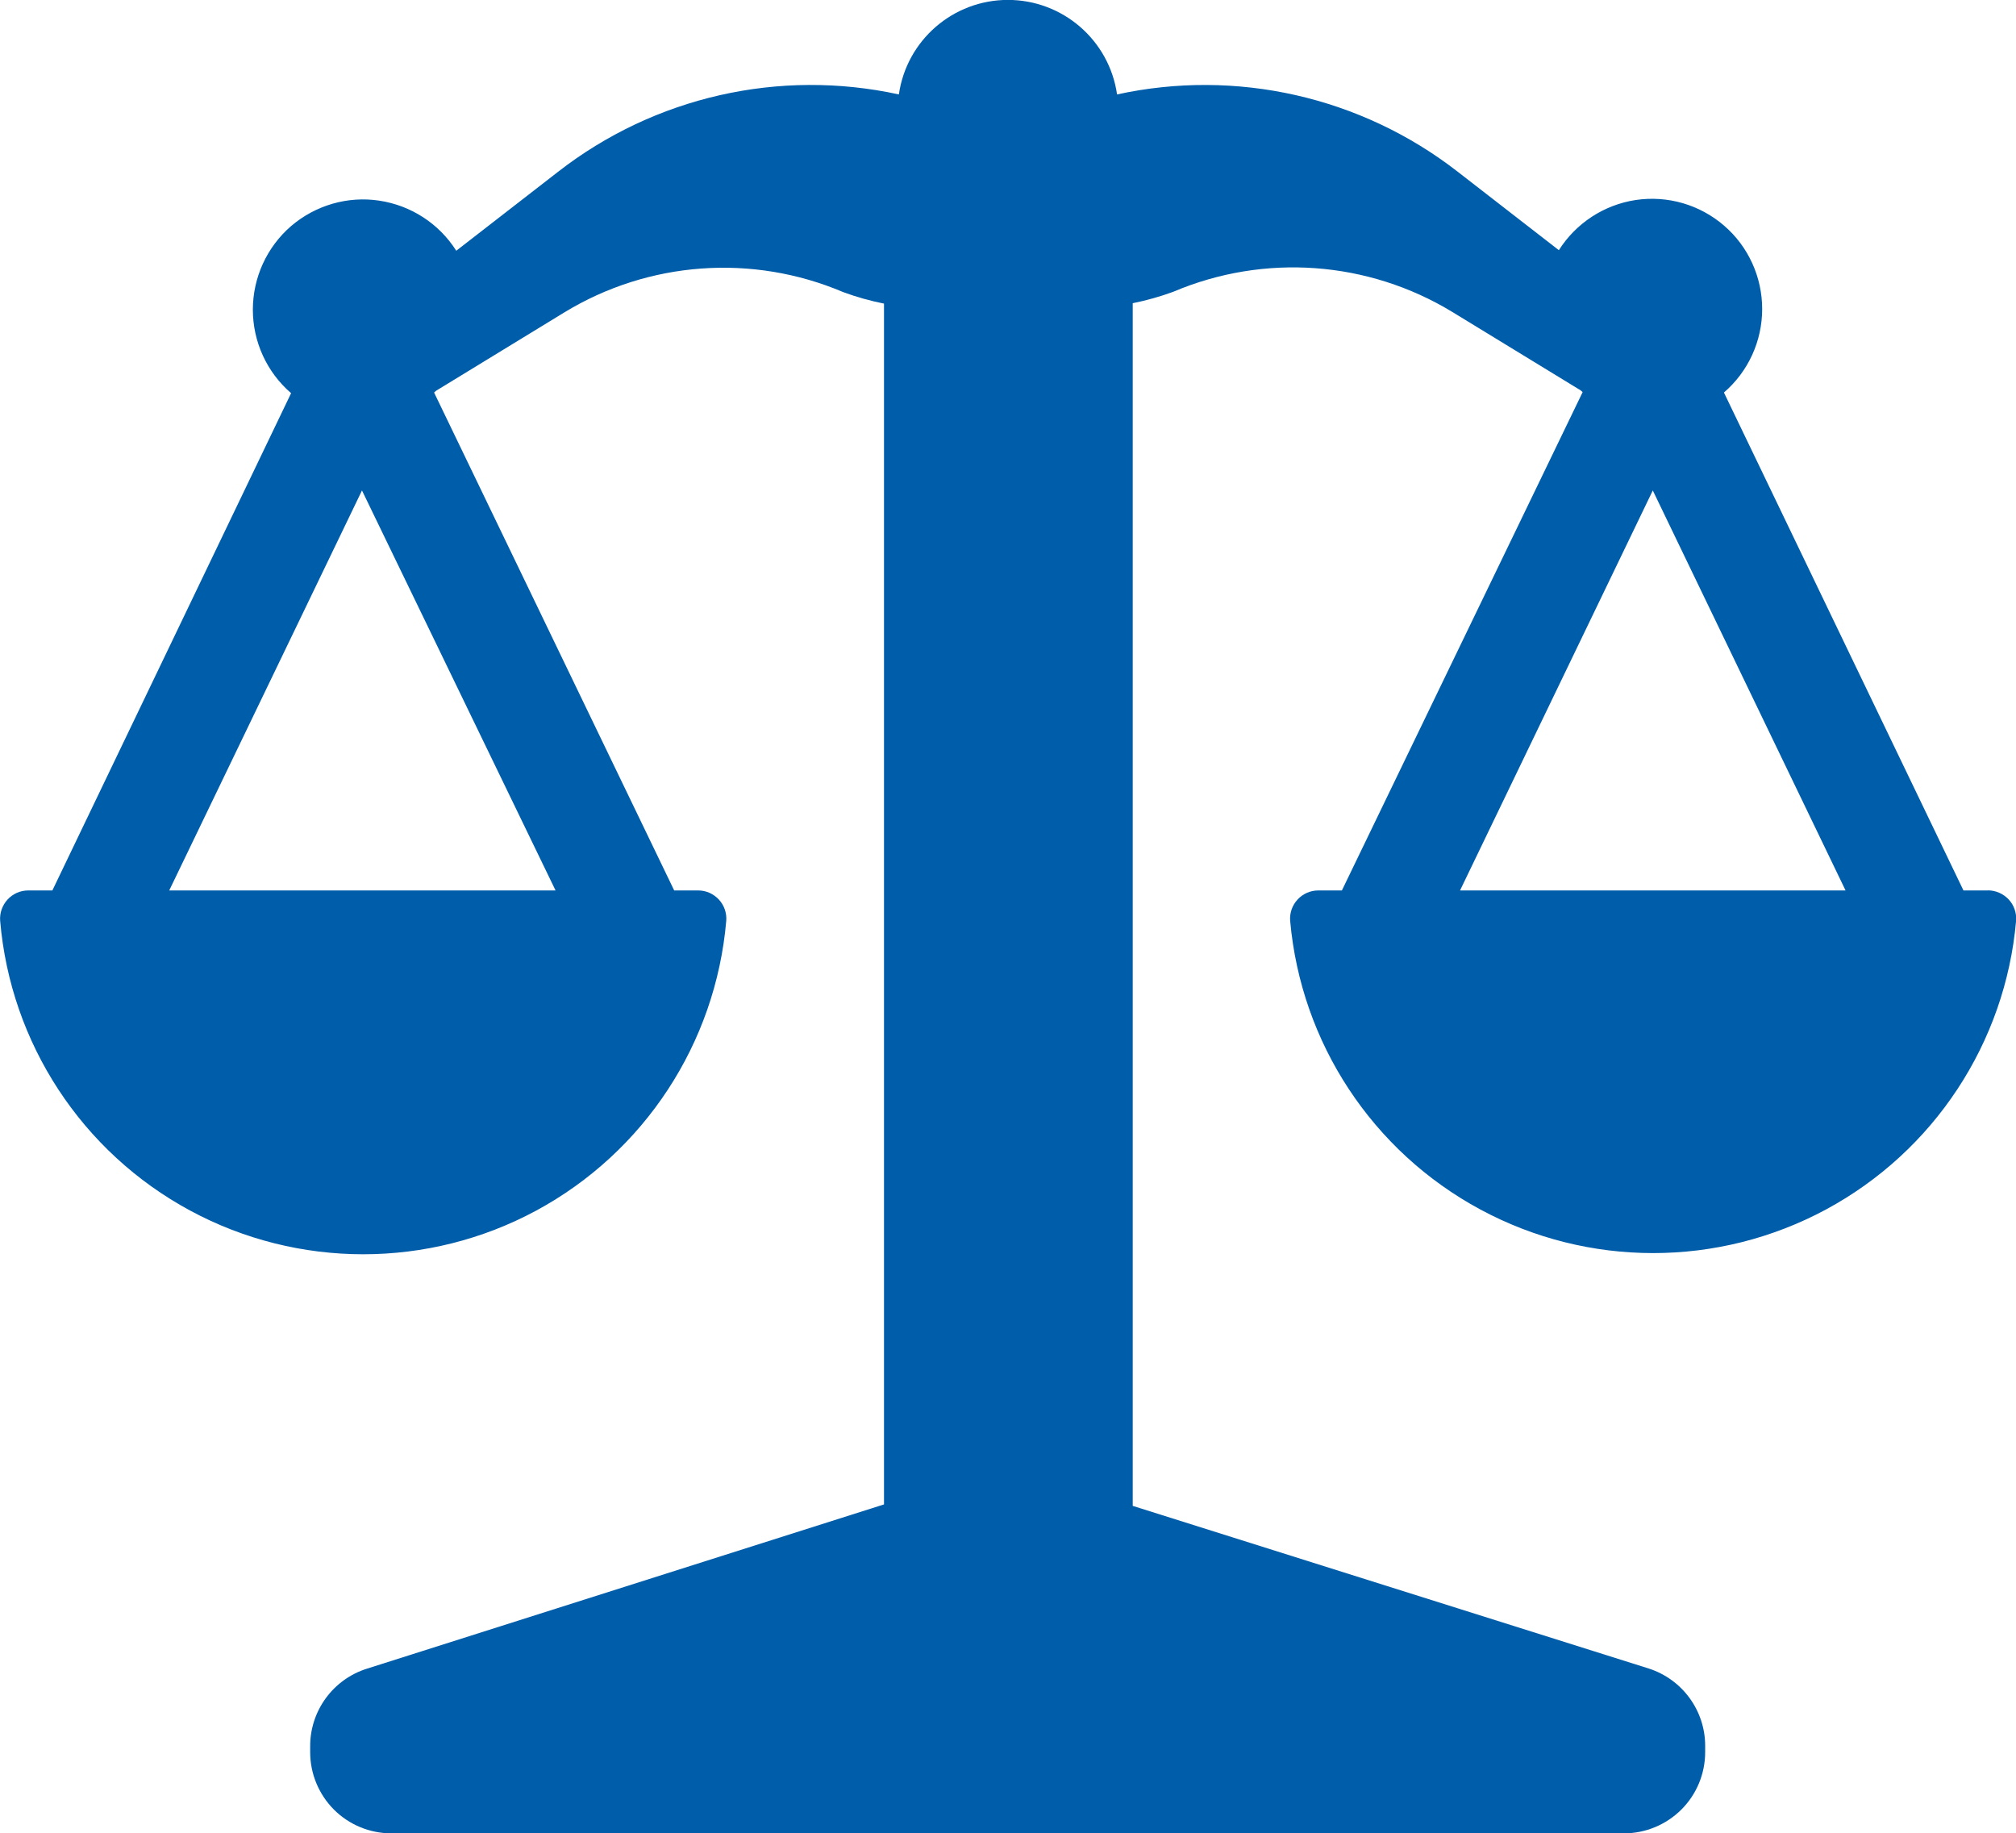 <?xml version="1.0" encoding="UTF-8"?>
<svg id="Layer_2" data-name="Layer 2" xmlns="http://www.w3.org/2000/svg" viewBox="0 0 248.28 225.77">
  <defs>
    <style>
      .cls-1 {
        fill: #005daa;
      }
    </style>
  </defs>
  <g id="airports">
    <path class="cls-1" d="M244.79,109.66h-2.98l-29.5-61.32c2.99-2.57,4.71-6.33,4.71-10.28,0-3.95-1.71-7.71-4.7-10.28-2.99-2.58-6.95-3.73-10.87-3.15-3.9.59-7.36,2.85-9.47,6.18l-12.52-9.71c-11.87-9.2-27.22-12.67-41.89-9.47-.96-6.68-6.69-11.64-13.44-11.64s-12.47,4.96-13.43,11.64c-14.72-3.21-30.1.28-41.99,9.54l-12.52,9.71h0c-2.11-3.34-5.57-5.58-9.48-6.17-3.9-.59-7.87.57-10.87,3.14-2.98,2.58-4.7,6.34-4.7,10.29s1.72,7.7,4.71,10.28L6.45,109.66h-2.98c-.97,0-1.89.41-2.54,1.12s-.99,1.67-.91,2.63c1.29,15.07,10.07,28.48,23.39,35.67,13.3,7.18,29.34,7.18,42.64,0,13.3-7.19,22.09-20.6,23.39-35.67.08-.96-.25-1.92-.91-2.63-.66-.71-1.57-1.12-2.54-1.12h-2.96l-29.57-61.32.25-.22,15.78-9.64c10.38-6.33,23.18-7.26,34.37-2.5,1.63.6,3.31,1.07,5.01,1.41v147.88l-63.62,20.21c-4.22,1.3-7.09,5.22-7.05,9.64v.66h0c0,2.65,1.05,5.19,2.92,7.07,1.88,1.88,4.43,2.93,7.09,2.93h151.78c2.66,0,5.2-1.06,7.08-2.93,1.88-1.88,2.93-4.42,2.93-7.08v-.77c0-4.35-2.82-8.19-6.95-9.52l-63.55-20.03V37.34c1.69-.34,3.37-.81,5-1.41,11.2-4.75,23.99-3.82,34.38,2.5l15.78,9.64.25.22-29.65,61.37h-2.91c-.97,0-1.9.41-2.55,1.12-.66.71-.99,1.67-.91,2.63,1.34,15.03,10.13,28.38,23.42,35.54,13.28,7.16,29.27,7.16,42.57,0,13.28-7.16,22.08-20.51,23.41-35.54.08-.97-.25-1.93-.91-2.64-.67-.71-1.59-1.12-2.56-1.12h0ZM68.42,109.66H20.84l23.74-49.26,23.84,49.26ZM179.81,109.66l23.74-49.26,23.74,49.26h-47.48Z"/>
  </g>
</svg>